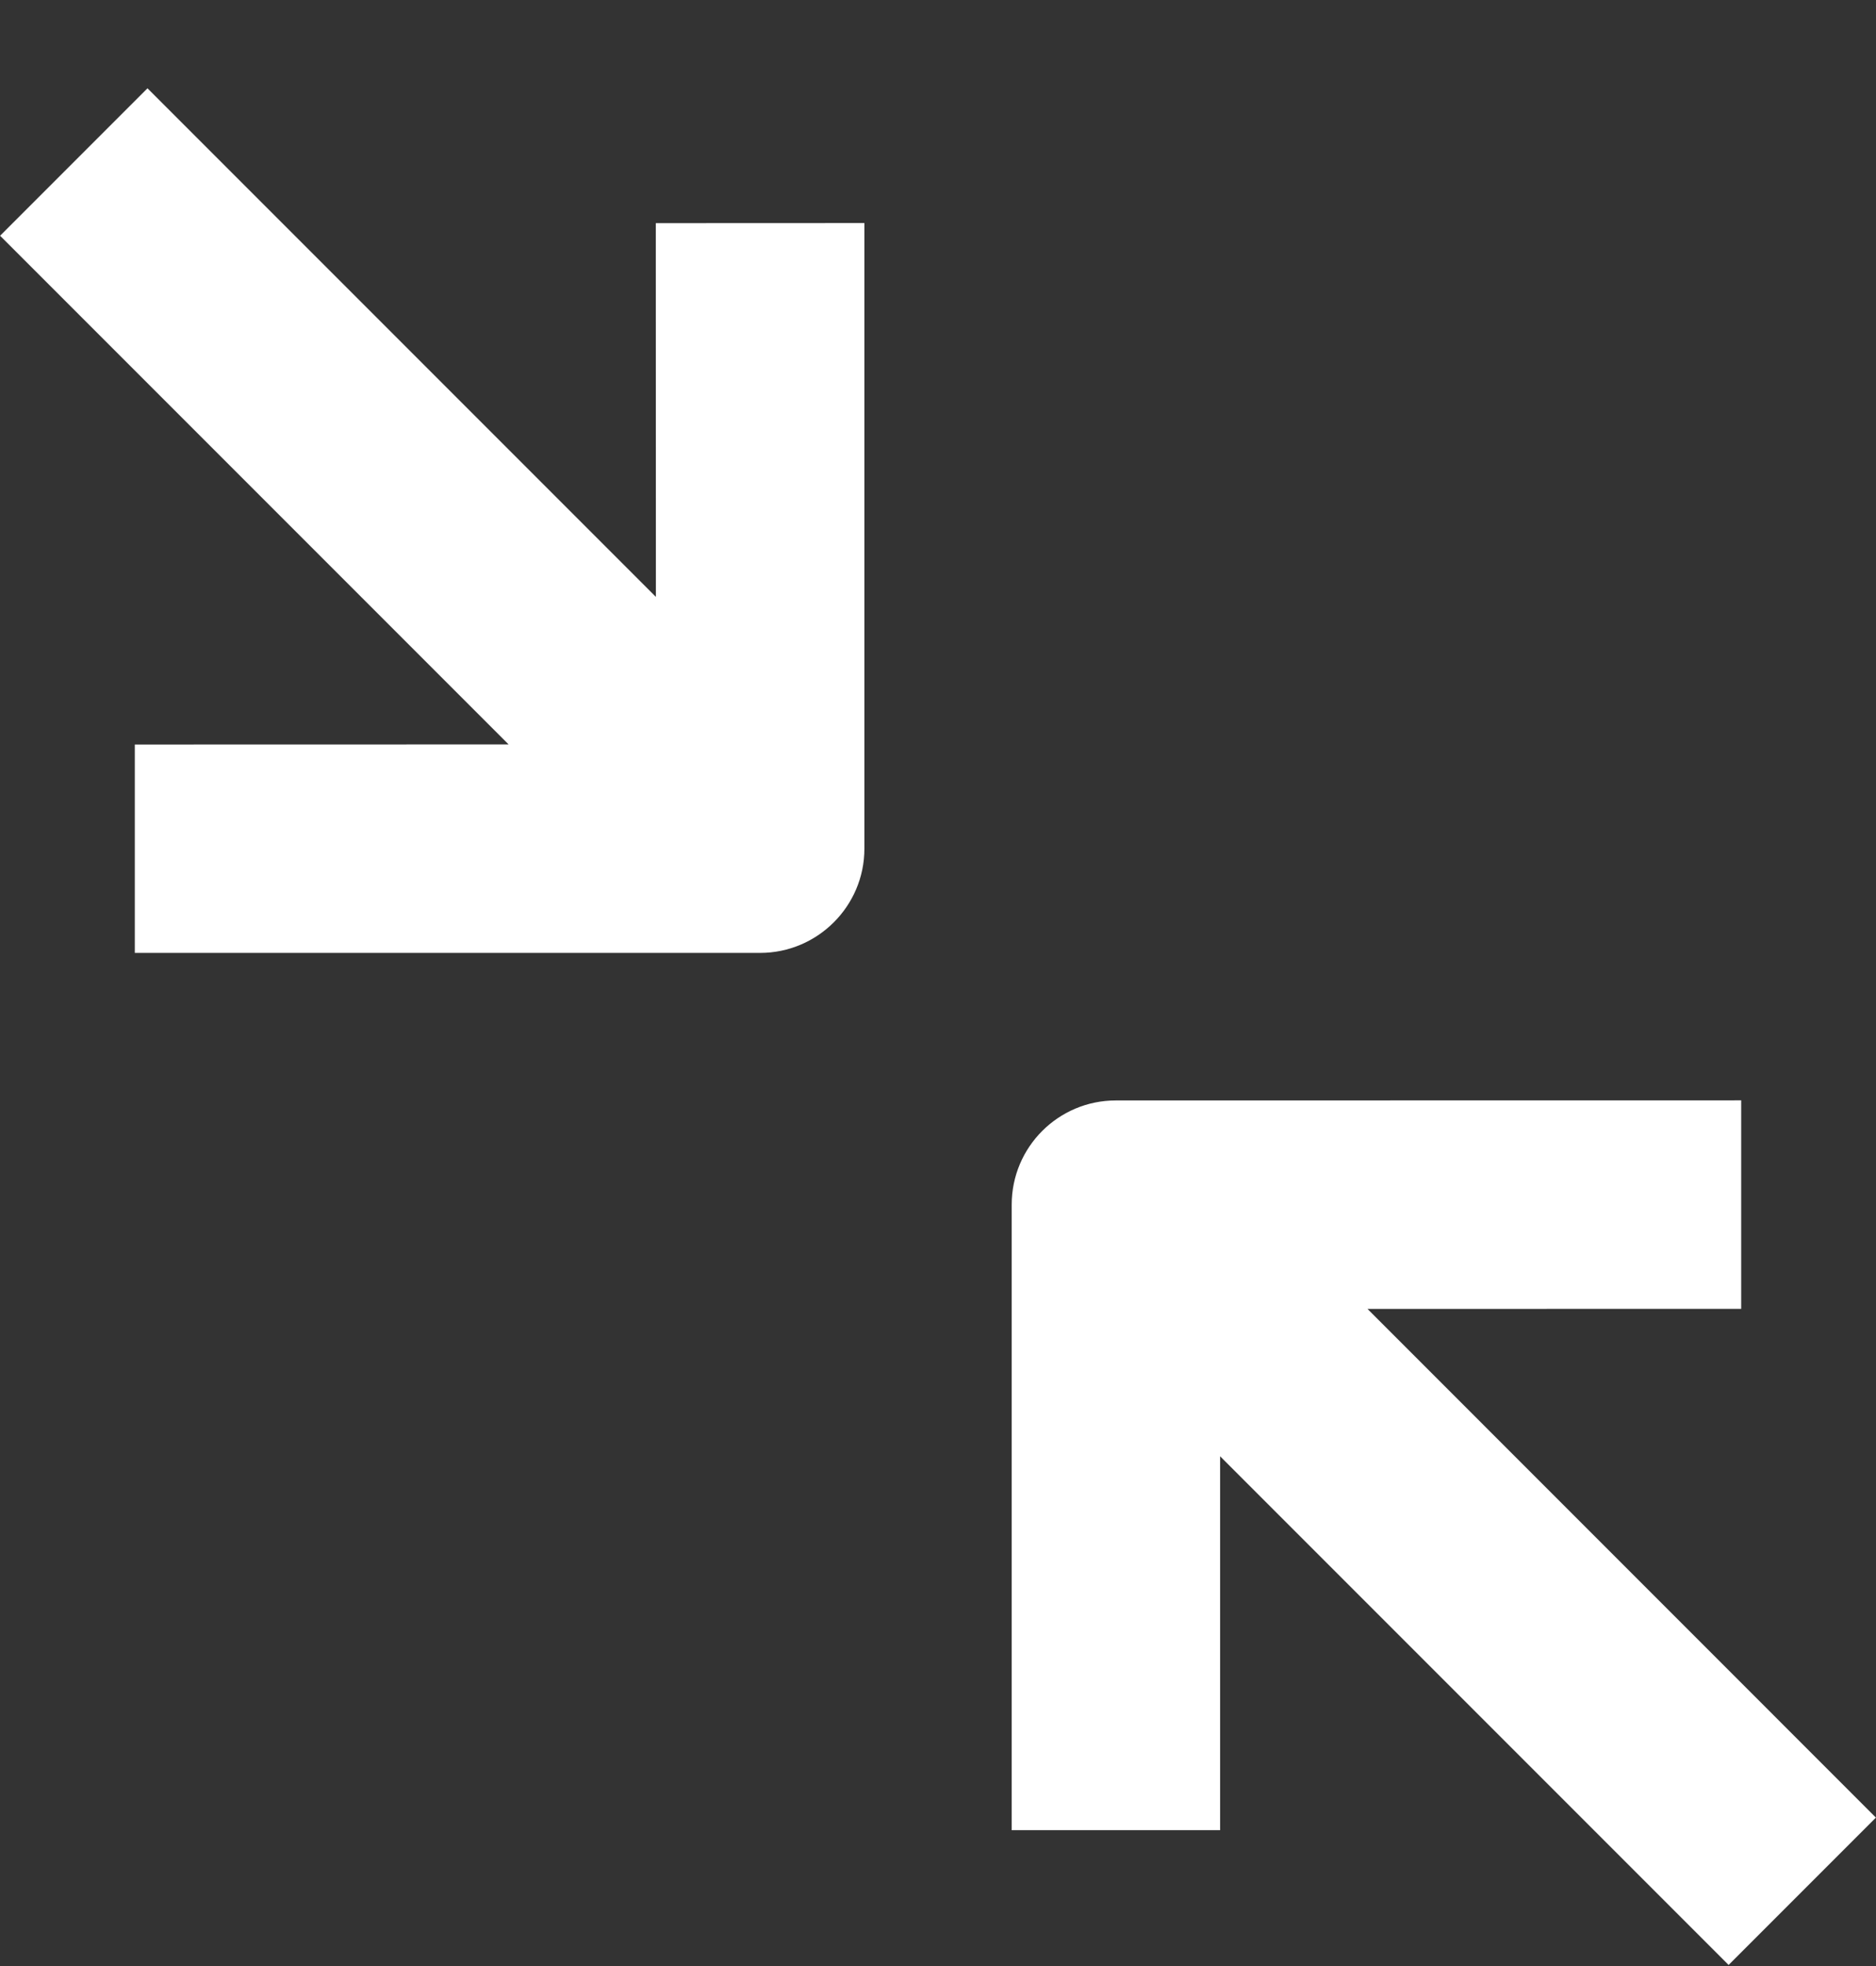 <svg viewBox="0 0 21 22" fill="none" xmlns="http://www.w3.org/2000/svg"><rect x="0" y="0" width="21" height="22" fill="#333333" stroke="none"/><g clip-path="url(#clip0_31_474)"><path d="M15.308 14.647L19.491 14.646V12.313L12.491 12.314C11.847 12.314 11.325 12.836 11.325 13.48V20.48H13.658V16.296L19.35 21.988L20.999 20.339L15.308 14.647Z" fill="white"/><path d="M7.341 2.497L7.342 6.679L1.651 0.988L0.001 2.638L5.693 8.33L1.509 8.331V10.663H8.509C9.151 10.663 9.676 10.14 9.676 9.497V2.496L7.341 2.497Z" fill="white"/></g><defs><clipPath id="clip0_31_474"><rect width="21" height="21" fill="white" transform="translate(0 0.989)"/></clipPath></defs></svg>